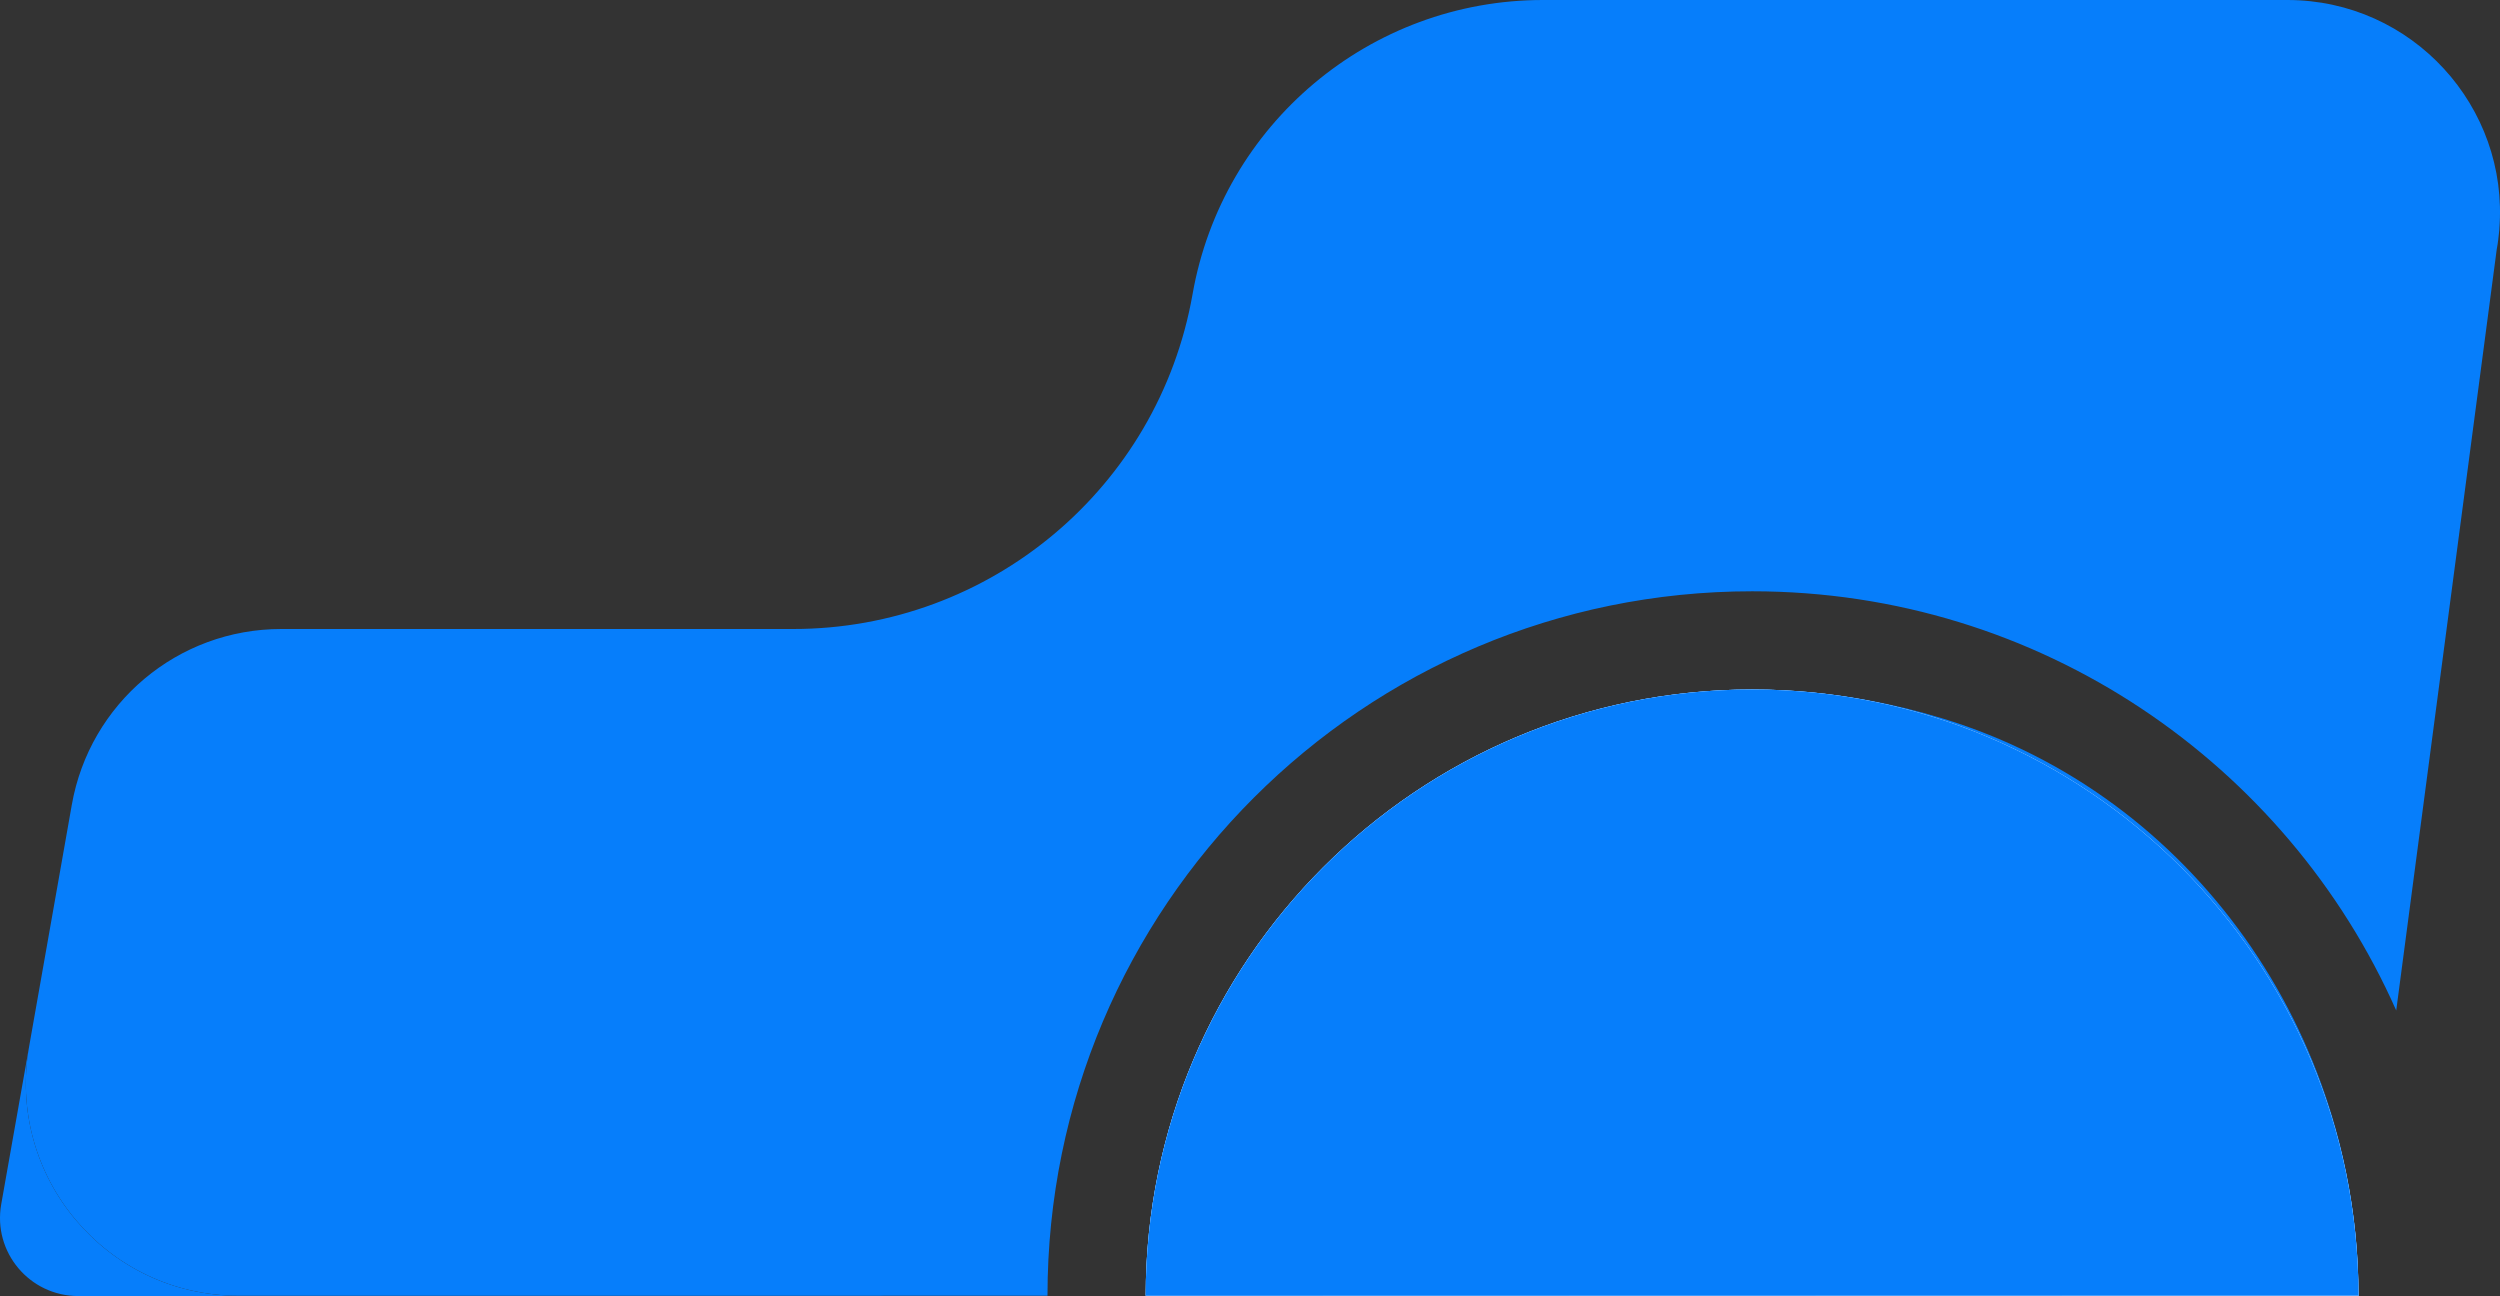 <?xml version="1.0" encoding="UTF-8"?>
<svg id="Layer_1" xmlns="http://www.w3.org/2000/svg" viewBox="0 0 1834.89 951.24">
  <rect x="0" y="0" width="1834.89" height="951.24" fill="#333333" stroke="none"/>
  <defs>
    <style>
      .cls-1 {
        fill: #fff;
      }

      .cls-2 {
        fill: none;
      }

      .cls-3 {
        fill: #067efb;
      }
    </style>
  </defs>
  <g>
    <line class="cls-2" x1="1834.87" y1="165.42" x2="1834.39" y2="168.05"/>
    <path class="cls-3" d="M1731.03,950.84v.41s-890.13-.24-890.13-.24c0-291.07,279.89-517.11,585.44-423.52,183.53,56.22,304.69,231.41,304.69,423.36Z"/>
    <path class="cls-3" d="M1834.39,168.05v.48c-.48,4.77-.96,9.78-1.91,14.56l-73.76,558.57c-80.21-181.17-261.62-307.68-472.64-307.68-285.72,0-517.27,231.54-517.27,517.03H175.14c-97.15,0-170.67-87.6-153.73-183.09l31.27-177.12c13.14-74.72,77.82-129.14,153.73-129.14h375.73c144.41,0,268.07-103.59,293.13-245.63h0C897.18,91.11,1005.66,0,1132.48,0h546.28c91.9,0,162.79,78.54,155.64,168.05Z"/>
  </g>
  <path class="cls-3" d="M1731.03,951v.24l-890.13-.24c0-245.63,199.32-444.95,445.18-444.95s444.95,199.32,444.95,444.95Z"/>
  <path class="cls-1" d="M1731.03,951v.24l-890.13-.24c0-245.63,199.32-444.95,445.18-444.95s444.95,199.32,444.95,444.95Z"/>
  <path class="cls-3" d="M1731.03,951h-890.13c0-245.63,199.32-444.95,445.18-444.95s444.95,199.32,444.95,444.95Z"/>
  <path class="cls-3" d="M649.22,951c-2.16.24-4.53.24-6.69.24H57.47c-35.81,0-62.79-32.23-56.58-67.32l20.53-116.01c-16.95,95.48,56.58,183.09,153.73,183.09h474.08Z"/>
</svg>